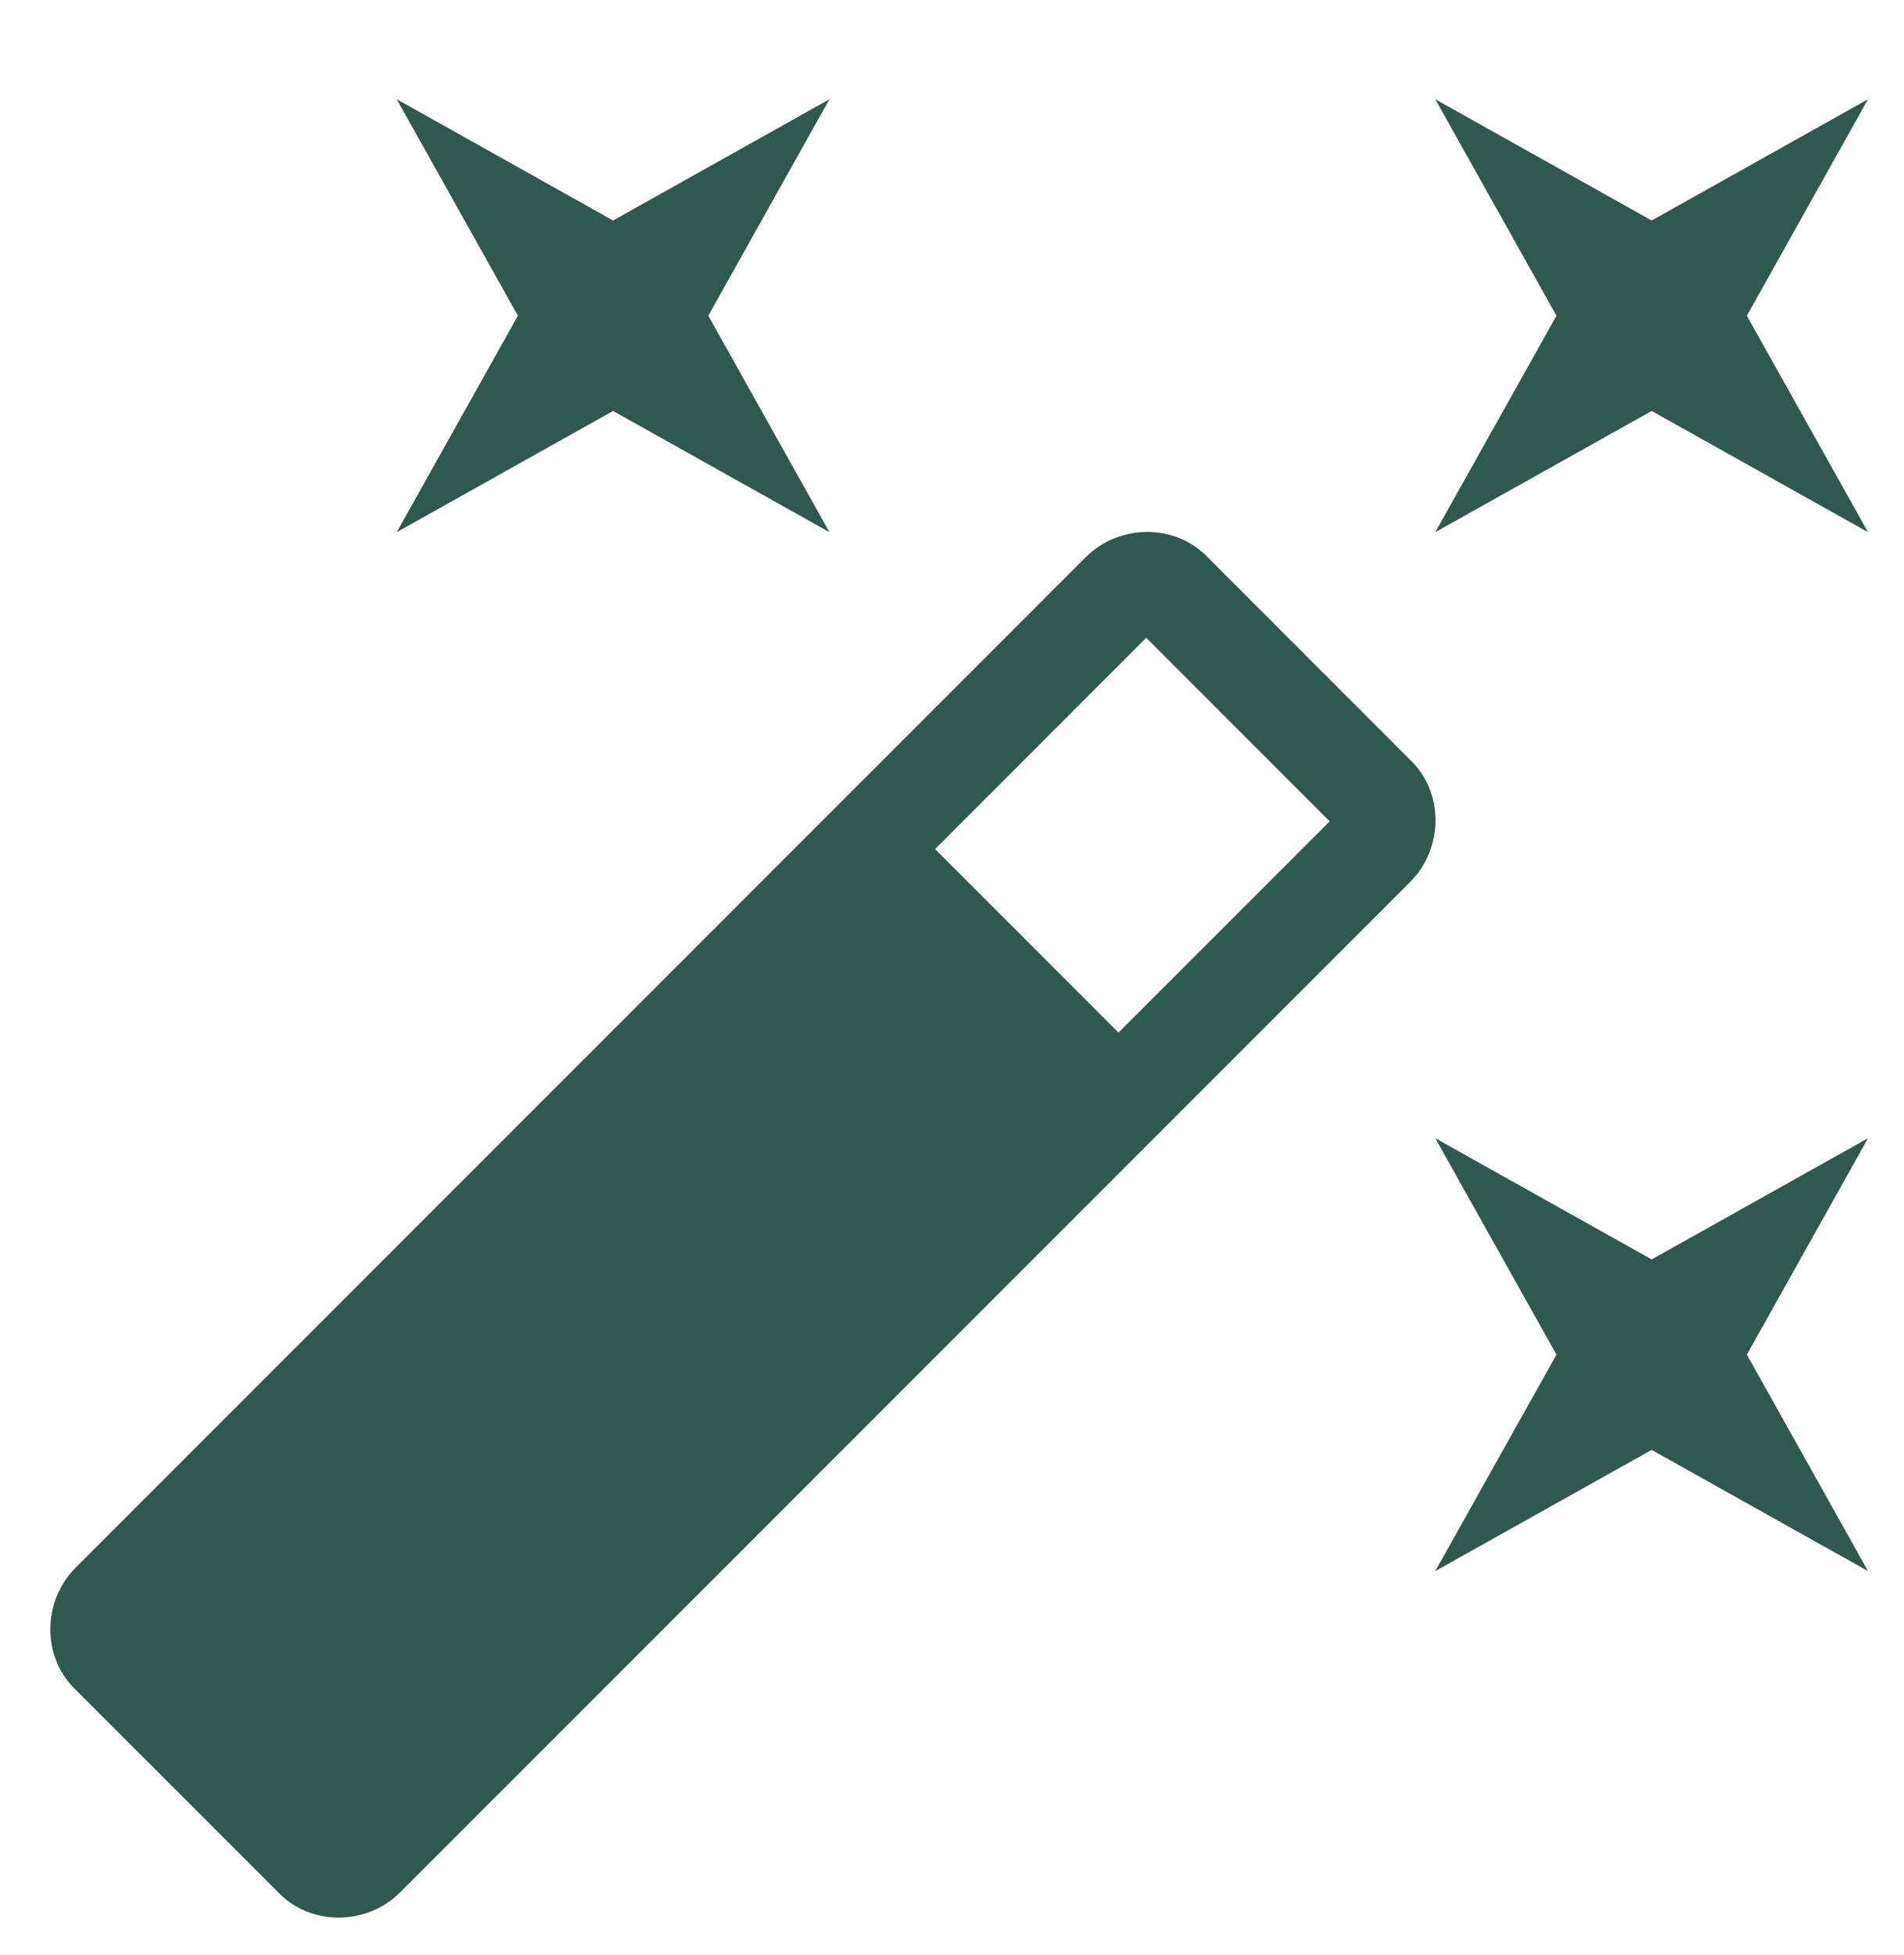 <svg xmlns="http://www.w3.org/2000/svg" width="38" height="39" viewBox="0 0 38 39" fill="none"><g clip-path="url(#clip0_22_1831)"><path d="M12.236 8.199L7.918 10.617L10.336 6.299L7.918 1.98L12.236 4.399L16.554 1.98L14.136 6.299L16.554 10.617L12.236 8.199ZM32.964 25.126L37.282 22.708L34.864 27.026L37.282 31.344L32.964 28.926L28.645 31.344L31.064 27.026L28.645 22.708L32.964 25.126ZM37.282 1.98L34.864 6.299L37.282 10.617L32.964 8.199L28.645 10.617L31.064 6.299L28.645 1.98L32.964 4.399L37.282 1.98ZM22.323 20.601L26.538 16.386L22.876 12.724L18.662 16.939L22.323 20.601ZM24.103 11.118L28.144 15.16C28.818 15.799 28.818 16.921 28.144 17.595L7.987 37.752C7.314 38.426 6.191 38.426 5.552 37.752L1.51 33.711C0.836 33.071 0.836 31.949 1.51 31.275L21.667 11.118C22.341 10.444 23.463 10.444 24.103 11.118Z" fill="#31584C"></path></g><defs><clipPath id="clip0_22_1831"><rect width="38" height="38" fill="white" transform="translate(0 0.467)"></rect></clipPath></defs></svg>
